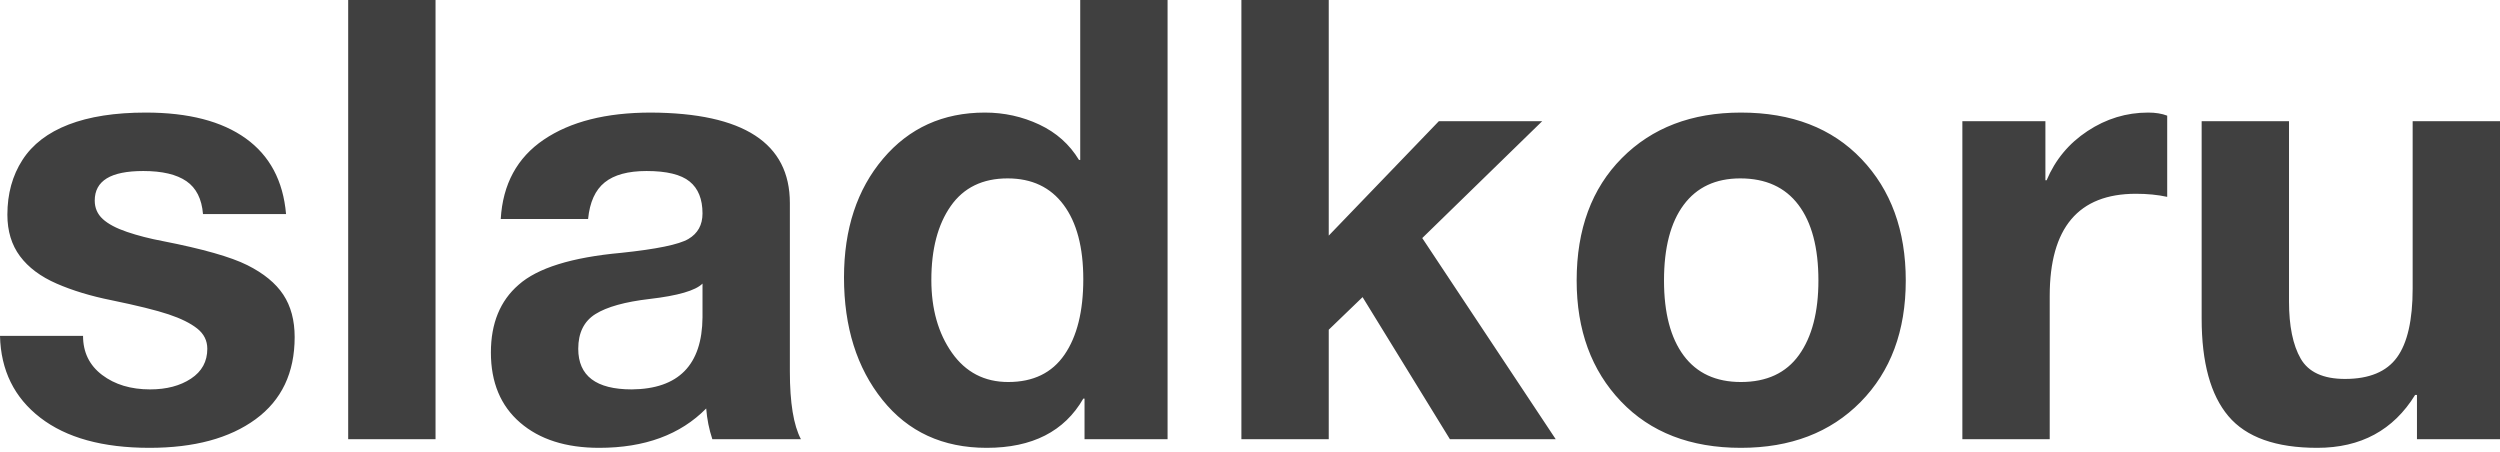 <svg width="271" height="49" viewBox="0 0 271 49" fill="none" xmlns="http://www.w3.org/2000/svg">
<path d="M15.804 12.203C20.427 12.203 24.039 13.137 26.64 15.004C29.241 16.871 30.697 19.605 31.008 23.206H22.005C21.872 21.561 21.272 20.372 20.205 19.638C19.138 18.905 17.582 18.538 15.537 18.538C13.759 18.538 12.436 18.805 11.569 19.338C10.703 19.872 10.269 20.672 10.269 21.739C10.269 22.539 10.558 23.206 11.136 23.739C11.714 24.273 12.592 24.74 13.77 25.14C14.948 25.54 16.248 25.873 17.671 26.14C21.983 26.985 25.028 27.852 26.807 28.741C28.585 29.63 29.885 30.697 30.708 31.941C31.53 33.186 31.941 34.72 31.941 36.542C31.941 40.41 30.53 43.377 27.707 45.445C24.884 47.512 21.05 48.545 16.204 48.545C11.136 48.545 7.19 47.456 4.368 45.278C1.545 43.1 0.089 40.143 0 36.409H9.002C9.002 38.187 9.691 39.599 11.069 40.644C12.448 41.688 14.181 42.211 16.271 42.211C18.049 42.211 19.527 41.822 20.705 41.044C21.883 40.266 22.472 39.188 22.472 37.809C22.472 36.92 22.105 36.187 21.372 35.609C20.639 35.031 19.605 34.52 18.271 34.075C16.938 33.63 14.87 33.119 12.07 32.541C9.847 32.097 7.869 31.497 6.135 30.741C4.401 29.985 3.079 28.996 2.167 27.773C1.256 26.551 0.8 25.051 0.8 23.272C0.8 21.005 1.345 19.027 2.434 17.338C3.523 15.648 5.19 14.37 7.435 13.503C9.68 12.636 12.47 12.203 15.804 12.203ZM47.212 0V47.612H37.743V0H47.212ZM70.551 12.203C80.598 12.248 85.621 15.515 85.621 22.006V40.277C85.621 43.655 86.021 46.1 86.822 47.612H77.219C76.864 46.545 76.641 45.434 76.552 44.278C73.752 47.123 69.884 48.545 64.95 48.545C61.349 48.545 58.492 47.634 56.381 45.811C54.269 43.989 53.213 41.455 53.213 38.209C53.213 35.053 54.214 32.608 56.214 30.874C58.259 29.052 61.971 27.896 67.35 27.407C71.173 27.007 73.596 26.507 74.619 25.907C75.641 25.306 76.152 24.384 76.152 23.139C76.152 21.583 75.686 20.427 74.752 19.672C73.818 18.916 72.263 18.538 70.084 18.538C68.084 18.538 66.572 18.949 65.55 19.772C64.527 20.594 63.927 21.916 63.749 23.739H54.28C54.502 19.961 56.058 17.093 58.948 15.137C61.838 13.181 65.705 12.203 70.551 12.203ZM62.682 37.809C62.682 40.743 64.616 42.211 68.484 42.211C73.552 42.166 76.108 39.565 76.152 34.409V30.741C75.397 31.497 73.485 32.052 70.418 32.408C67.75 32.719 65.794 33.264 64.549 34.042C63.305 34.82 62.682 36.076 62.682 37.809ZM126.565 0V47.612H117.563V43.211H117.429C115.384 46.767 111.894 48.545 106.96 48.545C102.203 48.545 98.436 46.812 95.657 43.344C92.878 39.877 91.489 35.453 91.489 30.074C91.489 24.828 92.901 20.538 95.724 17.204C98.547 13.87 102.225 12.203 106.76 12.203C108.849 12.203 110.817 12.636 112.661 13.503C114.506 14.37 115.94 15.648 116.962 17.338H117.096V0H126.565ZM100.958 30.341C100.958 33.497 101.703 36.131 103.192 38.243C104.681 40.354 106.715 41.41 109.294 41.41C112.006 41.41 114.039 40.421 115.395 38.443C116.751 36.465 117.429 33.742 117.429 30.274C117.429 26.807 116.718 24.117 115.295 22.206C113.873 20.294 111.85 19.338 109.227 19.338C106.515 19.338 104.459 20.338 103.059 22.339C101.659 24.339 100.958 27.007 100.958 30.341ZM144.036 0V25.54L155.972 13.137H167.175L154.172 25.806L168.642 47.612H157.172L147.703 32.208L144.036 35.742V47.612H134.567V0H144.036ZM188.714 12.203C194.226 12.203 198.583 13.881 201.784 17.238C204.984 20.594 206.585 24.984 206.585 30.408C206.585 35.876 204.951 40.265 201.684 43.578C198.416 46.89 194.093 48.545 188.714 48.545C183.246 48.545 178.911 46.867 175.71 43.511C172.51 40.154 170.909 35.787 170.909 30.408C170.909 24.851 172.543 20.427 175.81 17.138C179.078 13.848 183.379 12.203 188.714 12.203ZM180.378 30.408C180.378 33.919 181.09 36.631 182.512 38.543C183.935 40.455 186.002 41.41 188.714 41.41C191.514 41.41 193.615 40.432 195.015 38.476C196.416 36.52 197.116 33.831 197.116 30.408C197.116 26.851 196.393 24.117 194.949 22.206C193.504 20.294 191.403 19.338 188.647 19.338C185.98 19.338 183.935 20.294 182.512 22.206C181.089 24.117 180.378 26.851 180.378 30.408ZM232.858 12.203C233.658 12.203 234.347 12.314 234.925 12.537V21.339C233.903 21.116 232.769 21.005 231.524 21.005C225.301 21.005 222.189 24.695 222.189 32.075V47.612H212.72V13.137H221.722V19.538H221.855C222.789 17.316 224.267 15.537 226.29 14.204C228.312 12.87 230.502 12.203 232.858 12.203ZM248.128 13.137V32.675C248.128 35.342 248.551 37.409 249.395 38.876C250.24 40.343 251.841 41.077 254.197 41.077C256.82 41.077 258.698 40.299 259.831 38.743C260.965 37.187 261.532 34.698 261.532 31.274V13.137H271.001V47.612H261.999V42.811H261.799C259.442 46.634 255.908 48.545 251.196 48.545C246.706 48.545 243.494 47.401 241.56 45.111C239.626 42.822 238.659 39.299 238.659 34.542V13.137H248.128Z" fill="#404040"/>
</svg>
